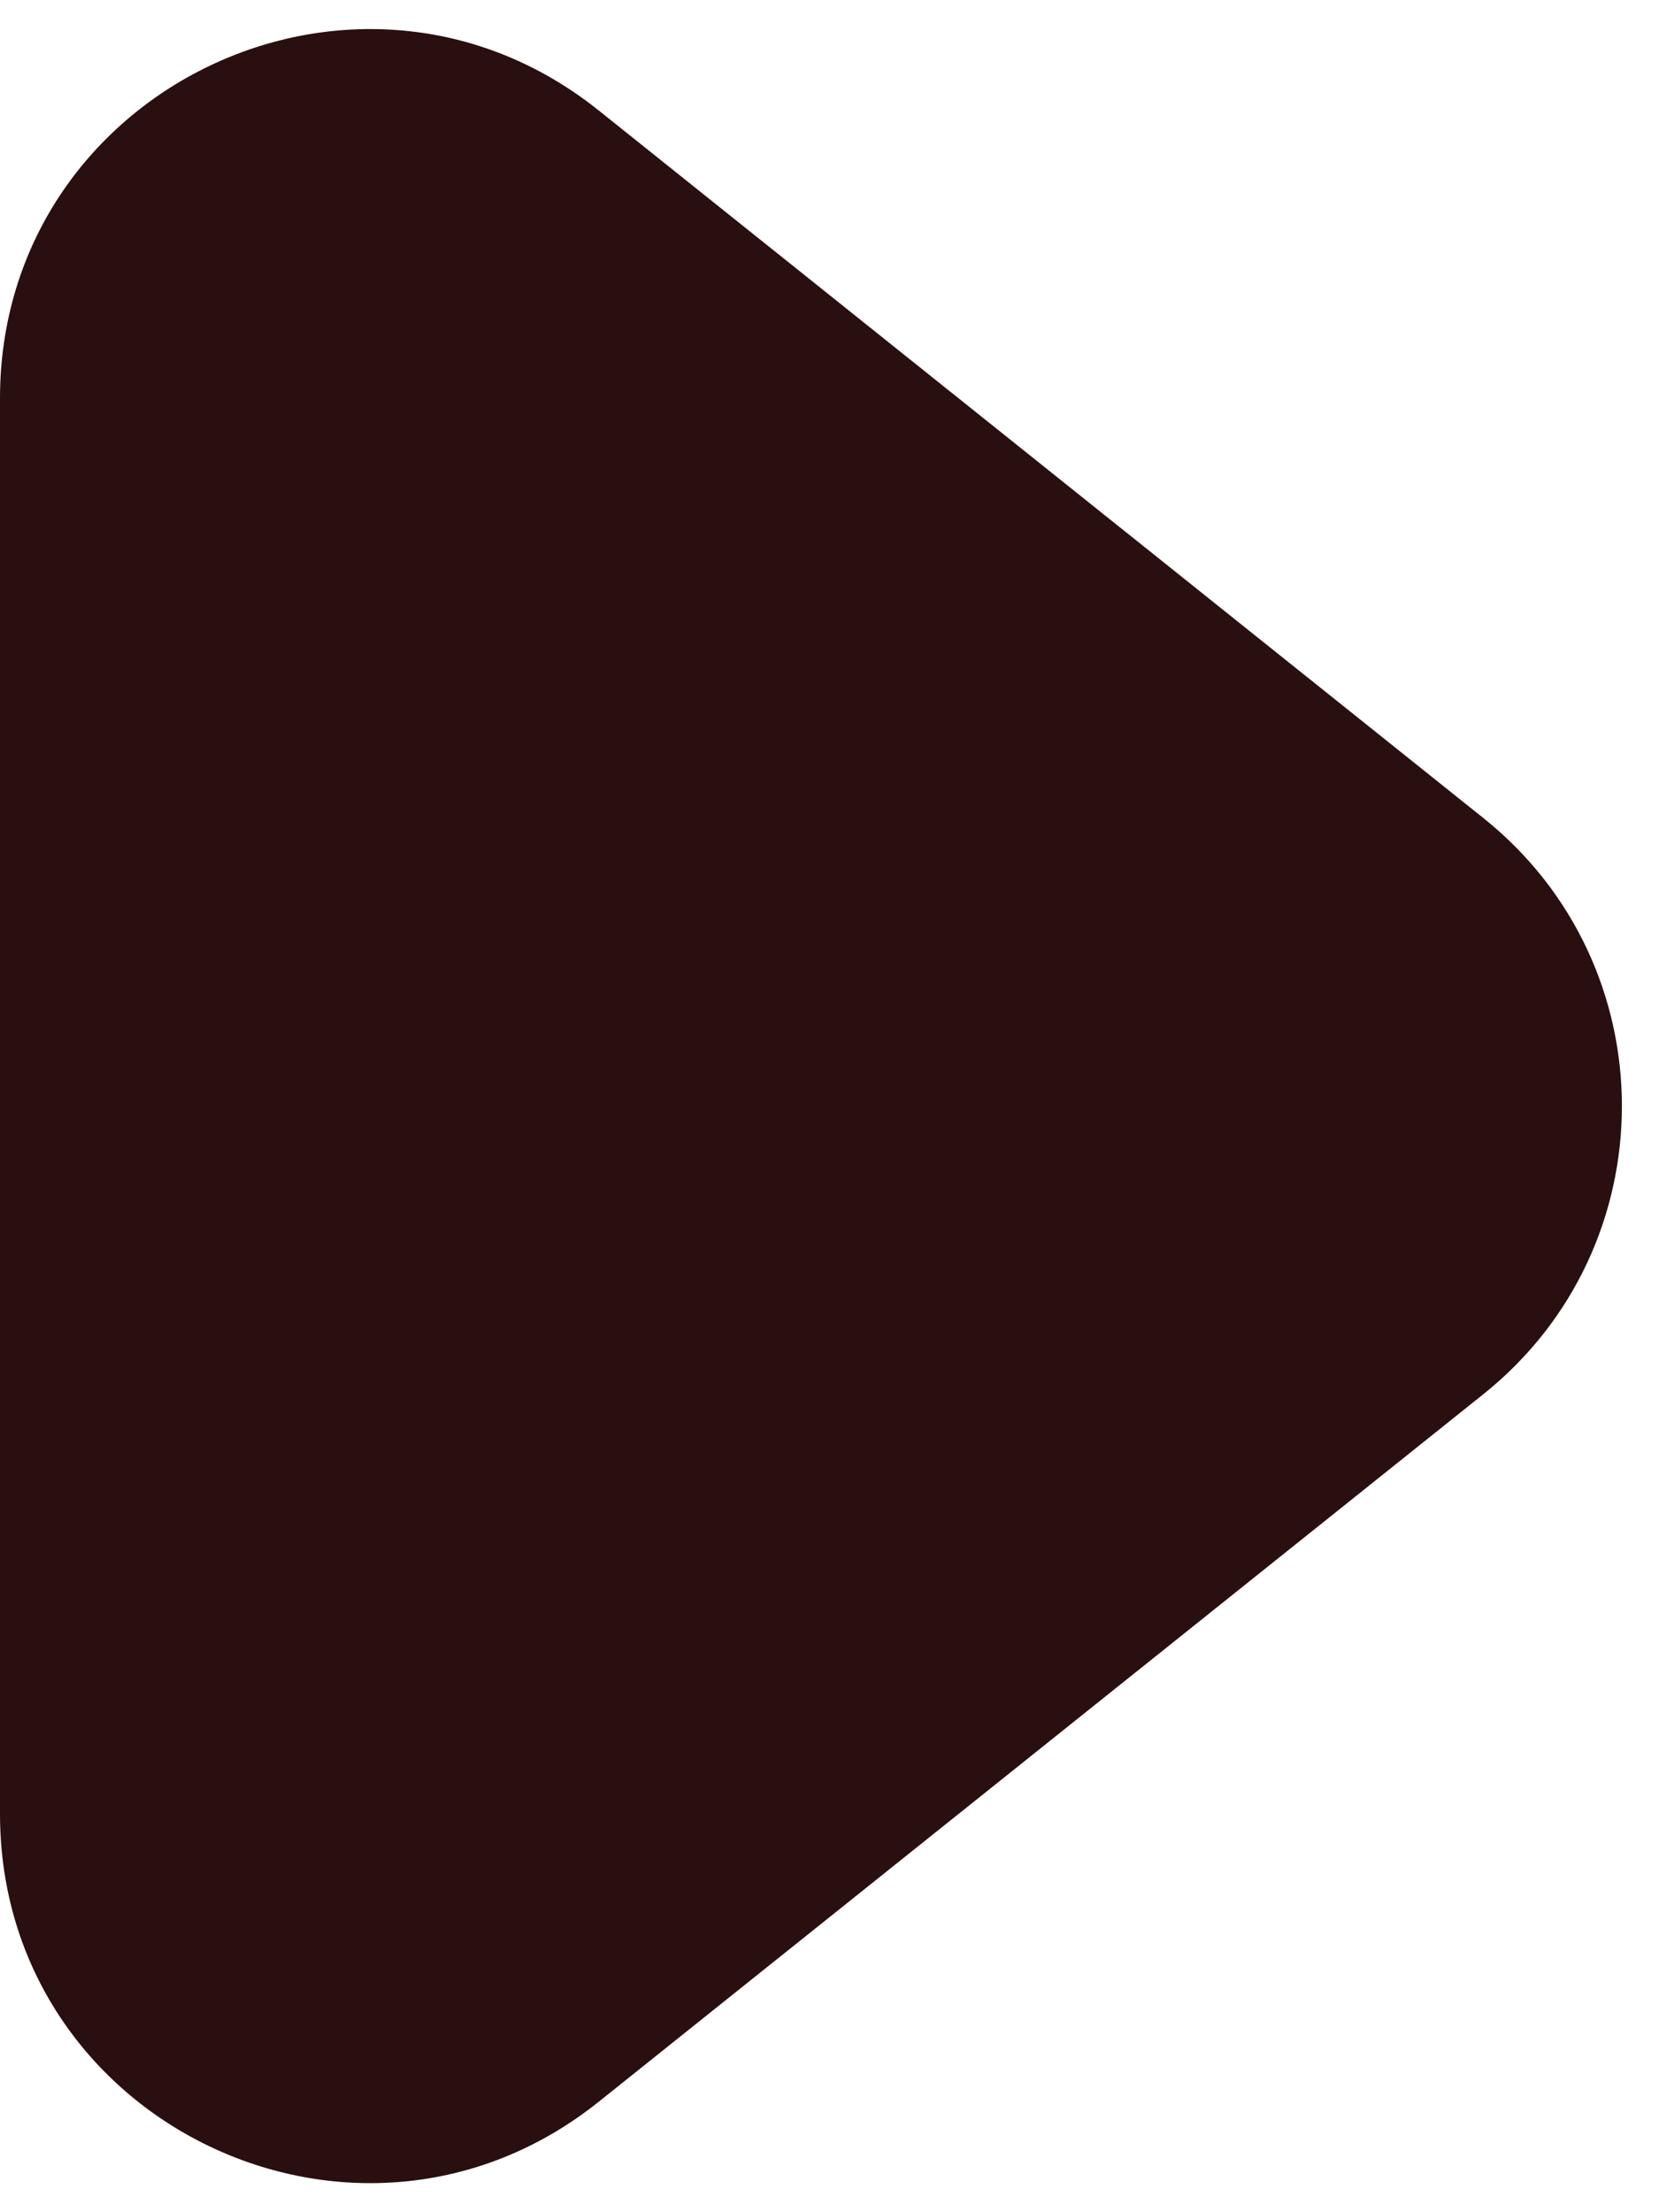 <svg xmlns="http://www.w3.org/2000/svg" width="9" height="12" viewBox="0 0 9 12" fill="none">
    <path d="M8.048 4.438C9.049 5.239 9.049 6.761 8.048 7.562L3.249 11.4C1.94 12.448 3.62882e-07 11.516 4.36186e-07 9.839L7.7178e-07 2.161C8.45085e-07 0.484 1.94 -0.448 3.249 0.6L8.048 4.438Z" fill="#2A0F10"/>
</svg>